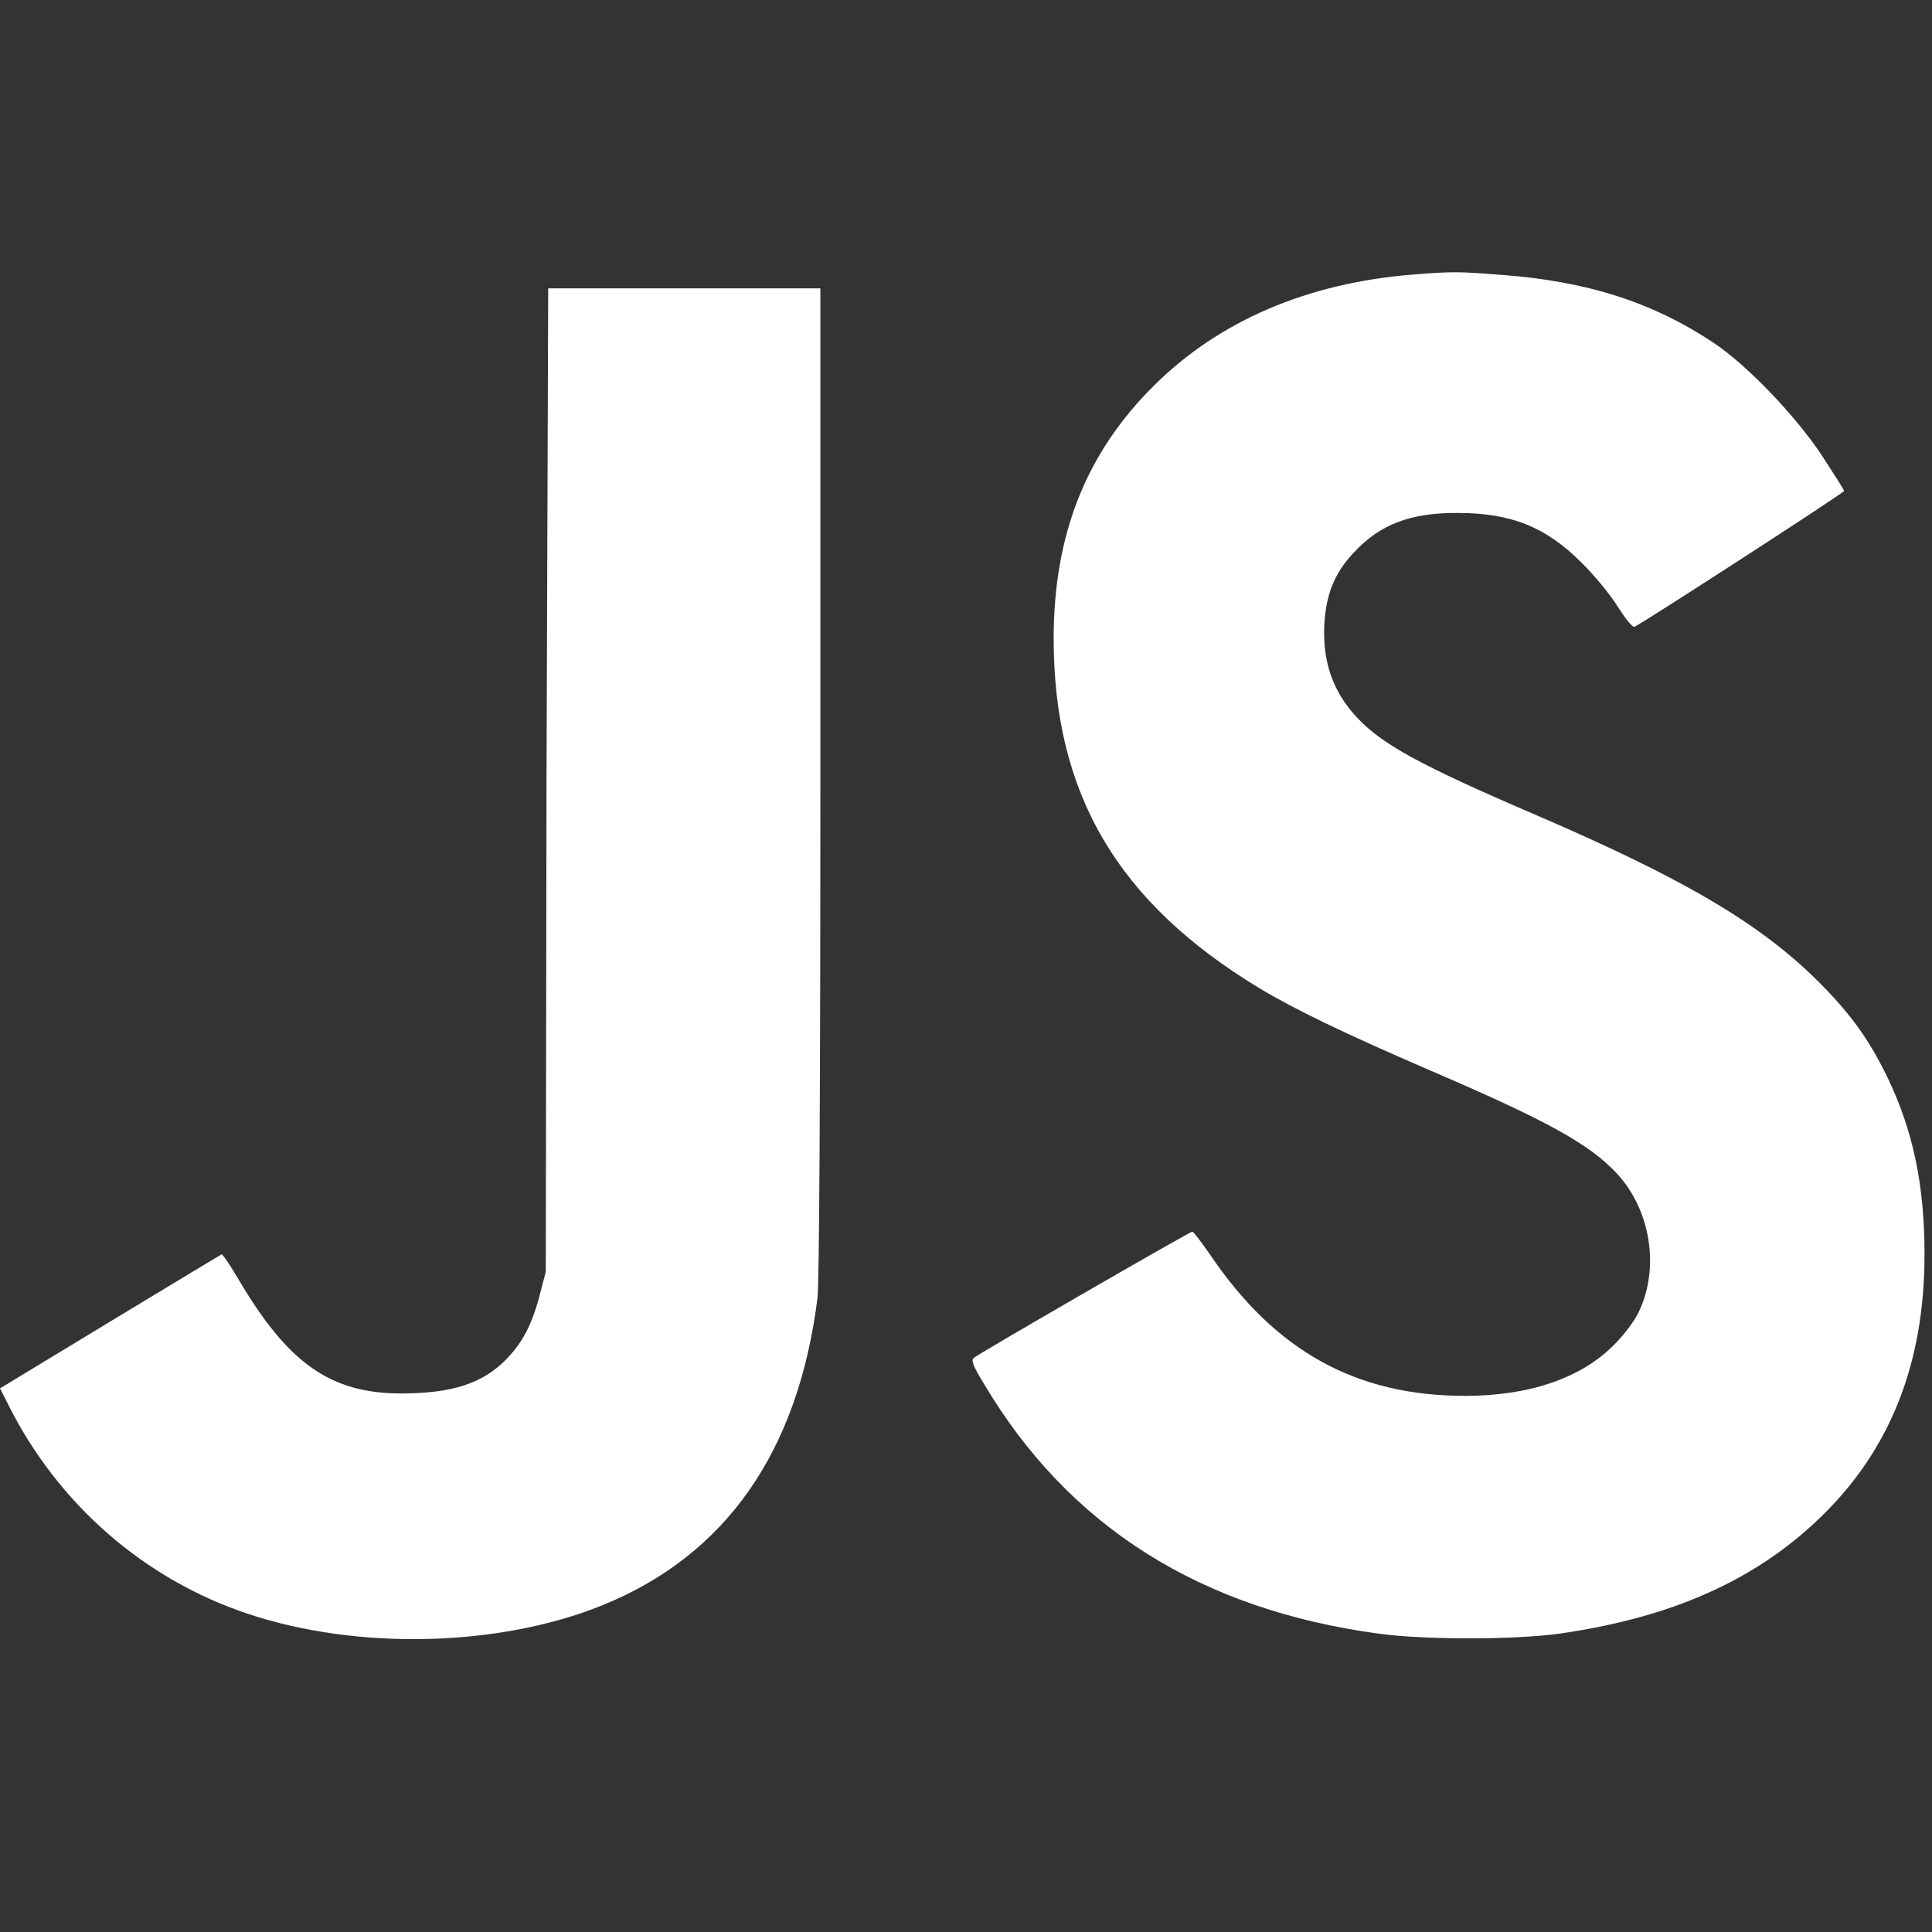 <?xml version="1.0" encoding="utf-8"?>
<!-- Generator: Adobe Illustrator 23.0.0, SVG Export Plug-In . SVG Version: 6.00 Build 0)  -->
<svg version="1.1" xmlns="http://www.w3.org/2000/svg" xmlns:xlink="http://www.w3.org/1999/xlink" x="0px" y="0px"
	 viewBox="0 0 80 80" style="enable-background:new 0 0 80 80;" xml:space="preserve">
<rect x="0" y="0" width="80" height="80" fill="#333333" stroke="none"/>
<style type="text/css">
	.st0{display:none;}
	.st1{display:inline;fill:#0F07B0;}
	.st2{fill:#0F07B0;}
	.st3{fill:#FFFFFF;}
	.st4{fill:#FFFFFF;stroke:#FFFFFF;stroke-width:3;stroke-linecap:round;stroke-linejoin:round;}
	.st5{enable-background:new    ;}
	.st6{clip-path:url(#XMLID_308_);enable-background:new    ;}
	.st7{clip-path:url(#XMLID_640_);enable-background:new    ;}
	.st8{clip-path:url(#XMLID_670_);enable-background:new    ;}
	.st9{clip-path:url(#XMLID_673_);enable-background:new    ;}
	.st10{clip-path:url(#XMLID_709_);enable-background:new    ;}
	.st11{clip-path:url(#XMLID_830_);enable-background:new    ;}
	.st12{clip-path:url(#XMLID_831_);enable-background:new    ;}
	.st13{fill:none;stroke:#FFFFFF;stroke-width:5;stroke-linecap:round;stroke-linejoin:round;}
	.st14{fill:none;stroke:#FFFDFF;}
	.st15{fill-rule:evenodd;clip-rule:evenodd;fill:#FFFFFF;}
	.st16{clip-path:url(#XMLID_832_);}
	.st17{clip-path:url(#XMLID_872_);}
	.st18{clip-path:url(#XMLID_875_);fill:#FFFFFF;}
	.st19{clip-path:url(#XMLID_878_);fill:#FFFFFF;}
	.st20{clip-path:url(#XMLID_893_);fill:#FFFFFF;}
	.st21{clip-path:url(#XMLID_1027_);}
	.st22{fill:#8080F9;}
	.st23{fill:#1510AB;}
</style>
<g id="Layer_1" class="st0">
	<rect id="XMLID_1_" x="-183" y="-263" class="st1" width="1104" height="817"/>
</g>
<g id="Layer_86">
</g>
<g id="Layer_85">
</g>
<g id="Layer_35">
</g>
<g id="Layer_33">
</g>
<g id="Layer_32">
</g>
<g id="Layer_31">
</g>
<g id="Layer_30">
</g>
<g id="Layer_29">
</g>
<g id="Layer_50">
</g>
<g id="Layer_53">
</g>
<g id="Layer_52">
</g>
<g id="Layer_51">
</g>
<g id="Layer_49">
</g>
<g id="Layer_48">
</g>
<g id="Layer_47">
</g>
<g id="Layer_61">
</g>
<g id="Layer_60">
</g>
<g id="Layer_62">
</g>
<g id="Layer_59">
</g>
<g id="Layer_58">
</g>
<g id="Layer_57">
</g>
<g id="Layer_65">
</g>
<g id="Layer_63">
</g>
<g id="Layer_56">
</g>
<g id="Layer_55">
</g>
<g id="Layer_54">
</g>
<g id="Layer_80">
</g>
<g id="_x5C_">
</g>
<g id="Layer_84">
</g>
<g id="Layer_2">
</g>
<g id="Layer_3">
</g>
<g id="Layer_7">
</g>
<g id="Layer_8">
</g>
<g id="Layer_6">
</g>
<g id="Layer_4">
</g>
<g id="Layer_10">
</g>
<g id="Layer_9">
</g>
<g id="Layer_12">
</g>
<g id="Layer_11">
</g>
<g id="Layer_13">
</g>
<g id="Layer_20">
</g>
<g id="Layer_19">
</g>
<g id="Layer_18">
</g>
<g id="Layer_17">
</g>
<g id="Layer_16">
</g>
<g id="Layer_15">
</g>
<g id="Layer_14">
</g>
<g id="Layer_28">
</g>
<g id="Layer_27">
</g>
<g id="Layer_26">
</g>
<g id="Layer_25">
</g>
<g id="Layer_24">
</g>
<g id="Layer_41">
</g>
<g id="Layer_40">
</g>
<g id="Layer_39">
</g>
<g id="Layer_38">
</g>
<g id="Layer_37">
</g>
<g id="Layer_36">
</g>
<g id="Layer_23">
	<g id="XMLID_62_" transform="translate(0,1052) scale(0.1,-0.1)">
		<path id="XMLID_64_" class="st3" d="M584.9,10406.3c-43.5-3.5-80.1-19.1-107.2-46.1c-28-27.8-41.4-61.6-41.4-104.6
			c0-64.3,26.4-109.2,85.2-144.8c15-9,35.4-18.8,70.6-34c48-20.6,65.9-30.4,77.3-42.6c14.1-15.1,18-39.2,9.1-57.6
			c-1.7-3.6-6.2-9.6-10.3-13.6c-13.6-13.7-35-21-61.6-21c-44.9,0-78.4,18.4-105.4,58.3c-3.7,5.3-7,9.7-7.5,9.7
			c-1,0-88.7-50.6-90.5-52.3c-1.2-1-0.2-3.5,4.3-10.8c35-59,89.7-93.5,163.7-103.4c19.4-2.6,55.6-2.5,74.2,0
			c46.5,6.6,81.4,22,108.5,48.3c28.8,27.8,43,63.7,43,108.7c0,28.8-4.7,51.3-15.4,73.5c-7.4,15.2-14.7,25.5-27.4,38.4
			c-24.3,24.6-55.7,43.3-118.5,70.3c-47.5,20.4-63.4,29.1-73.8,40.3c-10,10.7-14.3,23.3-13.4,38.9c0.8,12.4,4.3,20.8,11.9,29
			c10.9,11.9,23.6,16.8,43.2,16.7c22.2,0,36.6-5.8,51.3-20.5c5.2-5.1,11.9-13.2,15-18.2c3.6-5.6,6.2-8.8,7.1-8.4
			c3,1.3,86.7,55.4,86.7,56.2c0,0.5-4.3,7.1-9.4,15c-11.1,16.6-31,37.3-44.7,46.4c-25.3,16.8-52.4,25.5-88.1,28.1
			C603.7,10407.6,601.4,10407.6,584.9,10406.3z"/>
		<path id="XMLID_63_" class="st3" d="M226.3,10197l-0.3-203.6l-2.5-9.6c-3.3-12.6-7.3-20-14.2-27c-9.7-9.7-22.1-13.7-42.8-13.8
			c-29.6-0.1-47.3,12.4-68,47.7c-3.3,5.5-6.3,10-6.7,9.9c-0.5-0.2-21.3-12.8-46.3-27.9L0,9945.1l3.5-6.9
			c20.6-41.1,56.3-72.2,99.3-86.5c45.4-15.1,103.7-13.7,146.4,3.5c51.3,20.7,81.3,63.6,89.3,127.3c0.7,6.5,1.2,78.4,1.2,213.9v204.2
			h-56.4h-56.3L226.3,10197z"/>
	</g>
</g>
<g id="Layer_22">
</g>
<g id="Layer_21">
</g>
<g id="Layer_34">
</g>
<g id="Layer_5">
</g>
<g id="Layer_42">
</g>
<g id="Layer_46">
</g>
<g id="Layer_45">
</g>
<g id="Layer_44">
</g>
<g id="Layer_64">
</g>
<g id="Layer_69">
</g>
<g id="Layer_68">
</g>
<g id="Layer_74">
</g>
<g id="Layer_73">
</g>
<g id="Layer_79">
</g>
<g id="Layer_78">
</g>
<g id="Layer_71">
</g>
<g id="Layer_70">
</g>
<g id="Layer_67">
</g>
<g id="Layer_95">
</g>
<g id="Layer_66">
</g>
<g id="Layer_72">
</g>
<g id="Layer_76">
</g>
<g id="Layer_43">
</g>
<g id="Layer_77">
</g>
<g id="Layer_82">
</g>
<g id="Layer_88">
</g>
<g id="Layer_89">
</g>
<g id="Layer_90">
</g>
<g id="Layer_87">
</g>
<g id="Layer_83">
</g>
<g id="Layer_92">
</g>
<g id="Layer_91">
</g>
<g id="Layer_93">
</g>
<g id="Layer_94">
</g>
<g id="Layer_98">
</g>
<g id="Layer_97">
</g>
<g id="Layer_96">
</g>
<g id="Layer_100">
</g>
<g id="Layer_99">
</g>
<g id="Layer_81">
</g>
</svg>
